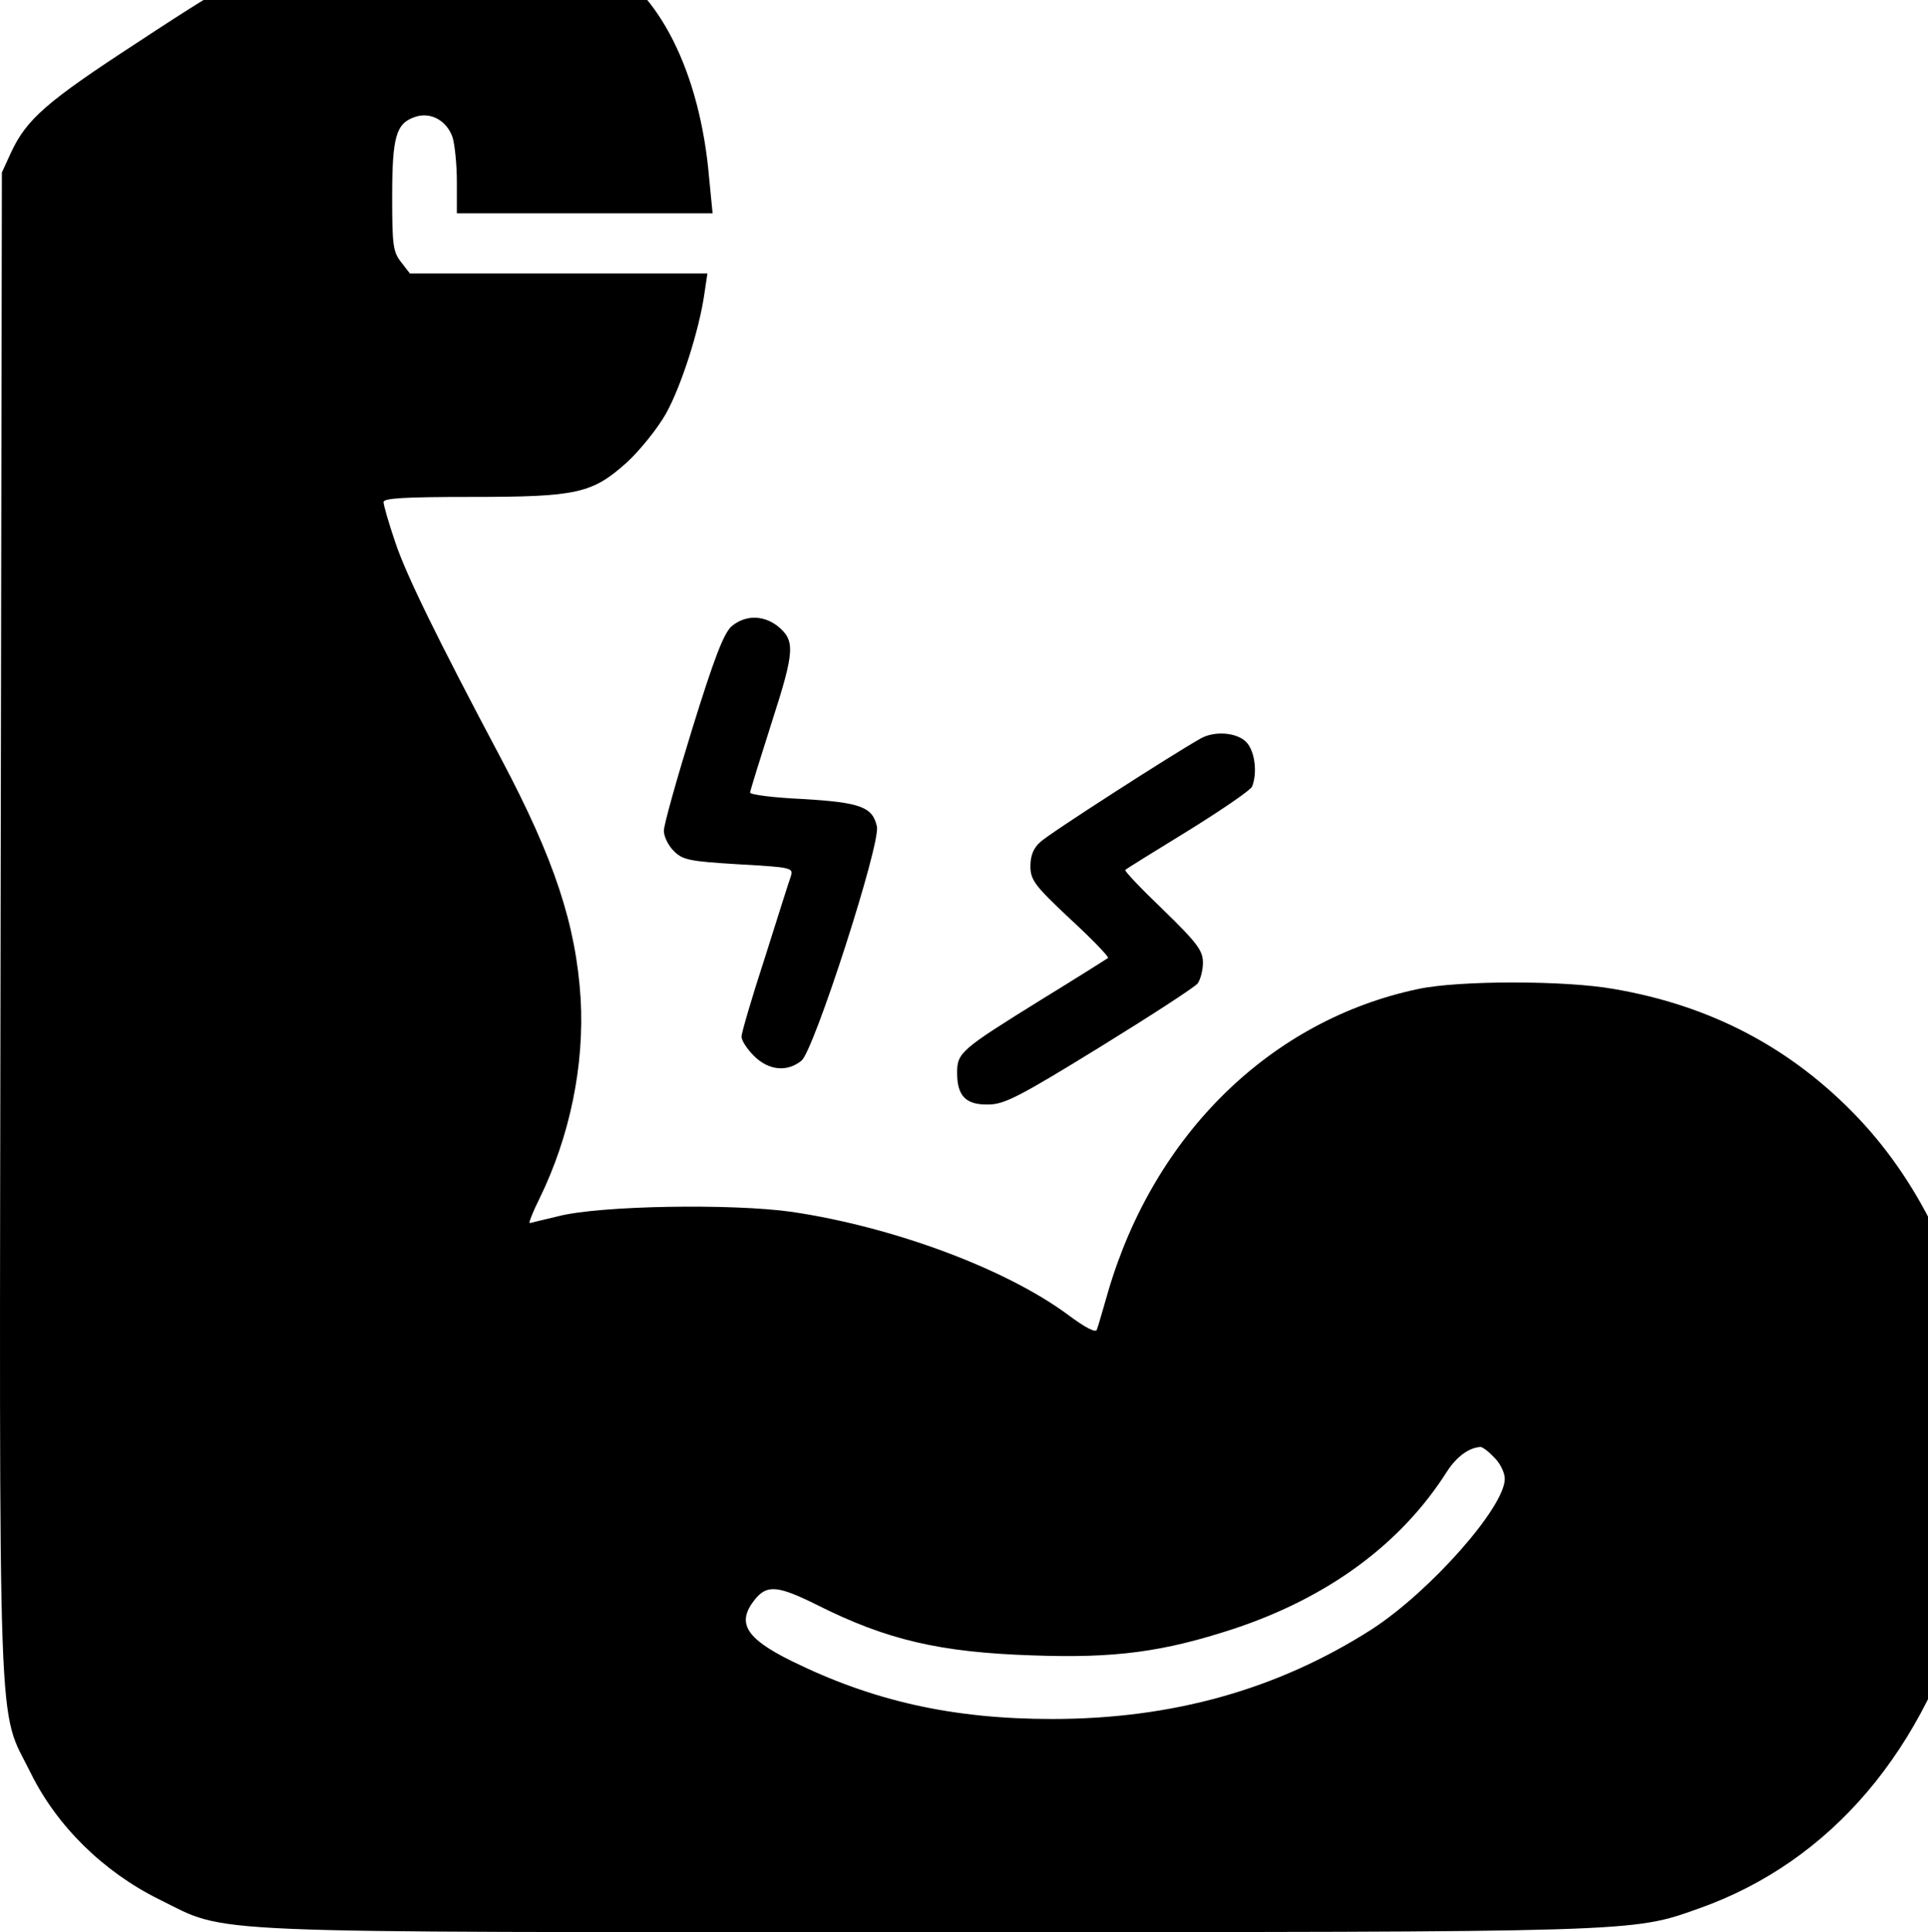 <svg width="486" height="487" viewBox="0 0 486 487" fill="none" xmlns="http://www.w3.org/2000/svg">
<path d="M82.006 -12.627C69.179 -10.894 62.33 -7.536 34.392 10.876C11.78 25.606 6.671 30.047 2.758 38.495L0.475 43.477L0.149 233.342C-0.177 445.627 -0.721 429.706 7.758 446.927C14.389 460.357 26.13 471.838 40.154 478.77C57.982 487.543 46.35 487.001 233.438 487.001C413.785 487.001 411.176 487.11 428.244 481.044C461.617 469.239 485.533 440.97 496.295 400.896C499.774 387.791 501.078 361.905 499.013 347.066C495.426 322.264 484.555 298.869 468.466 281.865C451.833 264.319 431.505 253.488 406.719 249.264C394.544 247.098 367.802 247.098 357.583 249.264C320.405 257.062 290.945 285.872 279.313 325.621C278.008 330.062 276.812 334.394 276.486 335.153C276.269 336.019 273.66 334.719 269.311 331.47C253.549 319.773 225.176 309.267 199.738 305.476C184.627 303.31 151.145 303.851 140.709 306.559C137.122 307.425 133.86 308.184 133.534 308.292C133.208 308.292 134.295 305.476 136.035 302.01C143.644 286.414 147.34 268.543 146.362 251.647C145.166 233.017 139.731 216.555 126.36 191.319C110.379 161.209 102.335 144.854 99.617 136.623C97.987 131.857 96.682 127.308 96.682 126.55C96.682 125.575 101.9 125.25 118.75 125.25C145.601 125.25 149.297 124.384 158.102 116.477C161.364 113.445 165.821 107.921 167.886 104.238C171.691 97.415 176.257 83.227 177.561 74.02L178.322 68.93H140.818H103.313L101.139 66.114C99.074 63.514 98.856 61.781 98.856 49.543C98.856 34.488 99.835 31.13 104.509 29.505C108.423 28.097 112.554 30.264 114.075 34.596C114.619 36.329 115.163 41.419 115.163 45.752V53.767H147.34H179.627L178.757 44.885C176.474 18.133 166.038 -2.554 151.254 -9.811L145.057 -12.843L115.163 -12.952C98.748 -13.06 83.854 -12.952 82.006 -12.627ZM376.607 367.32C378.129 368.728 379.325 371.219 379.325 372.736C379.325 379.884 360.518 401.112 345.842 410.644C322.144 425.807 295.619 433.28 265.181 433.28C240.069 433.28 219.958 428.731 199.52 418.659C187.889 412.918 185.606 409.019 190.28 403.17C193.324 399.38 196.042 399.596 206.043 404.578C223.545 413.351 236.916 416.492 260.289 417.25C281.052 418.009 293.227 416.384 311.056 410.535C334.863 402.629 353.235 389.09 364.758 370.894C367.149 367.212 370.193 364.937 373.128 364.721C373.563 364.612 375.194 365.804 376.607 367.32Z" fill="black"/>
<path d="M184.302 157.962C182.346 159.912 179.954 166.086 174.519 183.632C170.605 196.304 167.344 207.893 167.344 209.409C167.344 210.817 168.431 213.091 169.844 214.5C172.127 216.774 173.758 217.099 186.259 217.857C199.739 218.615 200.065 218.724 199.304 220.998C198.869 222.189 195.934 231.504 192.782 241.468C189.52 251.433 186.911 260.422 186.911 261.289C186.911 262.264 188.325 264.43 190.064 266.163C193.76 269.845 198.434 270.278 202.022 267.354C205.174 264.863 222.024 212.658 221.046 208.326C219.959 203.344 216.806 202.261 202.348 201.394C195.064 201.069 189.085 200.311 189.085 199.77C189.085 199.336 191.586 191.321 194.521 182.115C200.391 163.919 200.5 161.428 195.934 157.746C192.238 154.93 187.672 155.038 184.302 157.962Z" fill="black"/>
<path d="M302.686 186.124C295.729 190.023 264.203 210.276 262.246 212.226C260.507 213.742 259.746 215.692 259.746 218.291C259.746 221.757 260.724 223.165 269.747 231.613C275.291 236.704 279.64 241.253 279.314 241.469C278.988 241.686 271.487 246.452 262.464 251.975C242.244 264.539 241.266 265.297 241.266 270.388C241.266 276.236 243.44 278.511 249.093 278.403C253.115 278.403 256.92 276.453 277.14 263.998C289.967 256.091 301.164 248.834 301.925 247.86C302.577 246.885 303.23 244.61 303.23 242.661C303.23 239.628 301.816 237.679 293.228 229.339C287.684 224.032 283.336 219.483 283.662 219.266C283.988 218.941 291.163 214.5 299.642 209.302C308.013 204.103 315.296 199.121 315.622 198.254C317.036 194.68 316.275 189.156 314.1 186.99C311.709 184.607 306.165 184.174 302.686 186.124Z" fill="black"/>
</svg>
